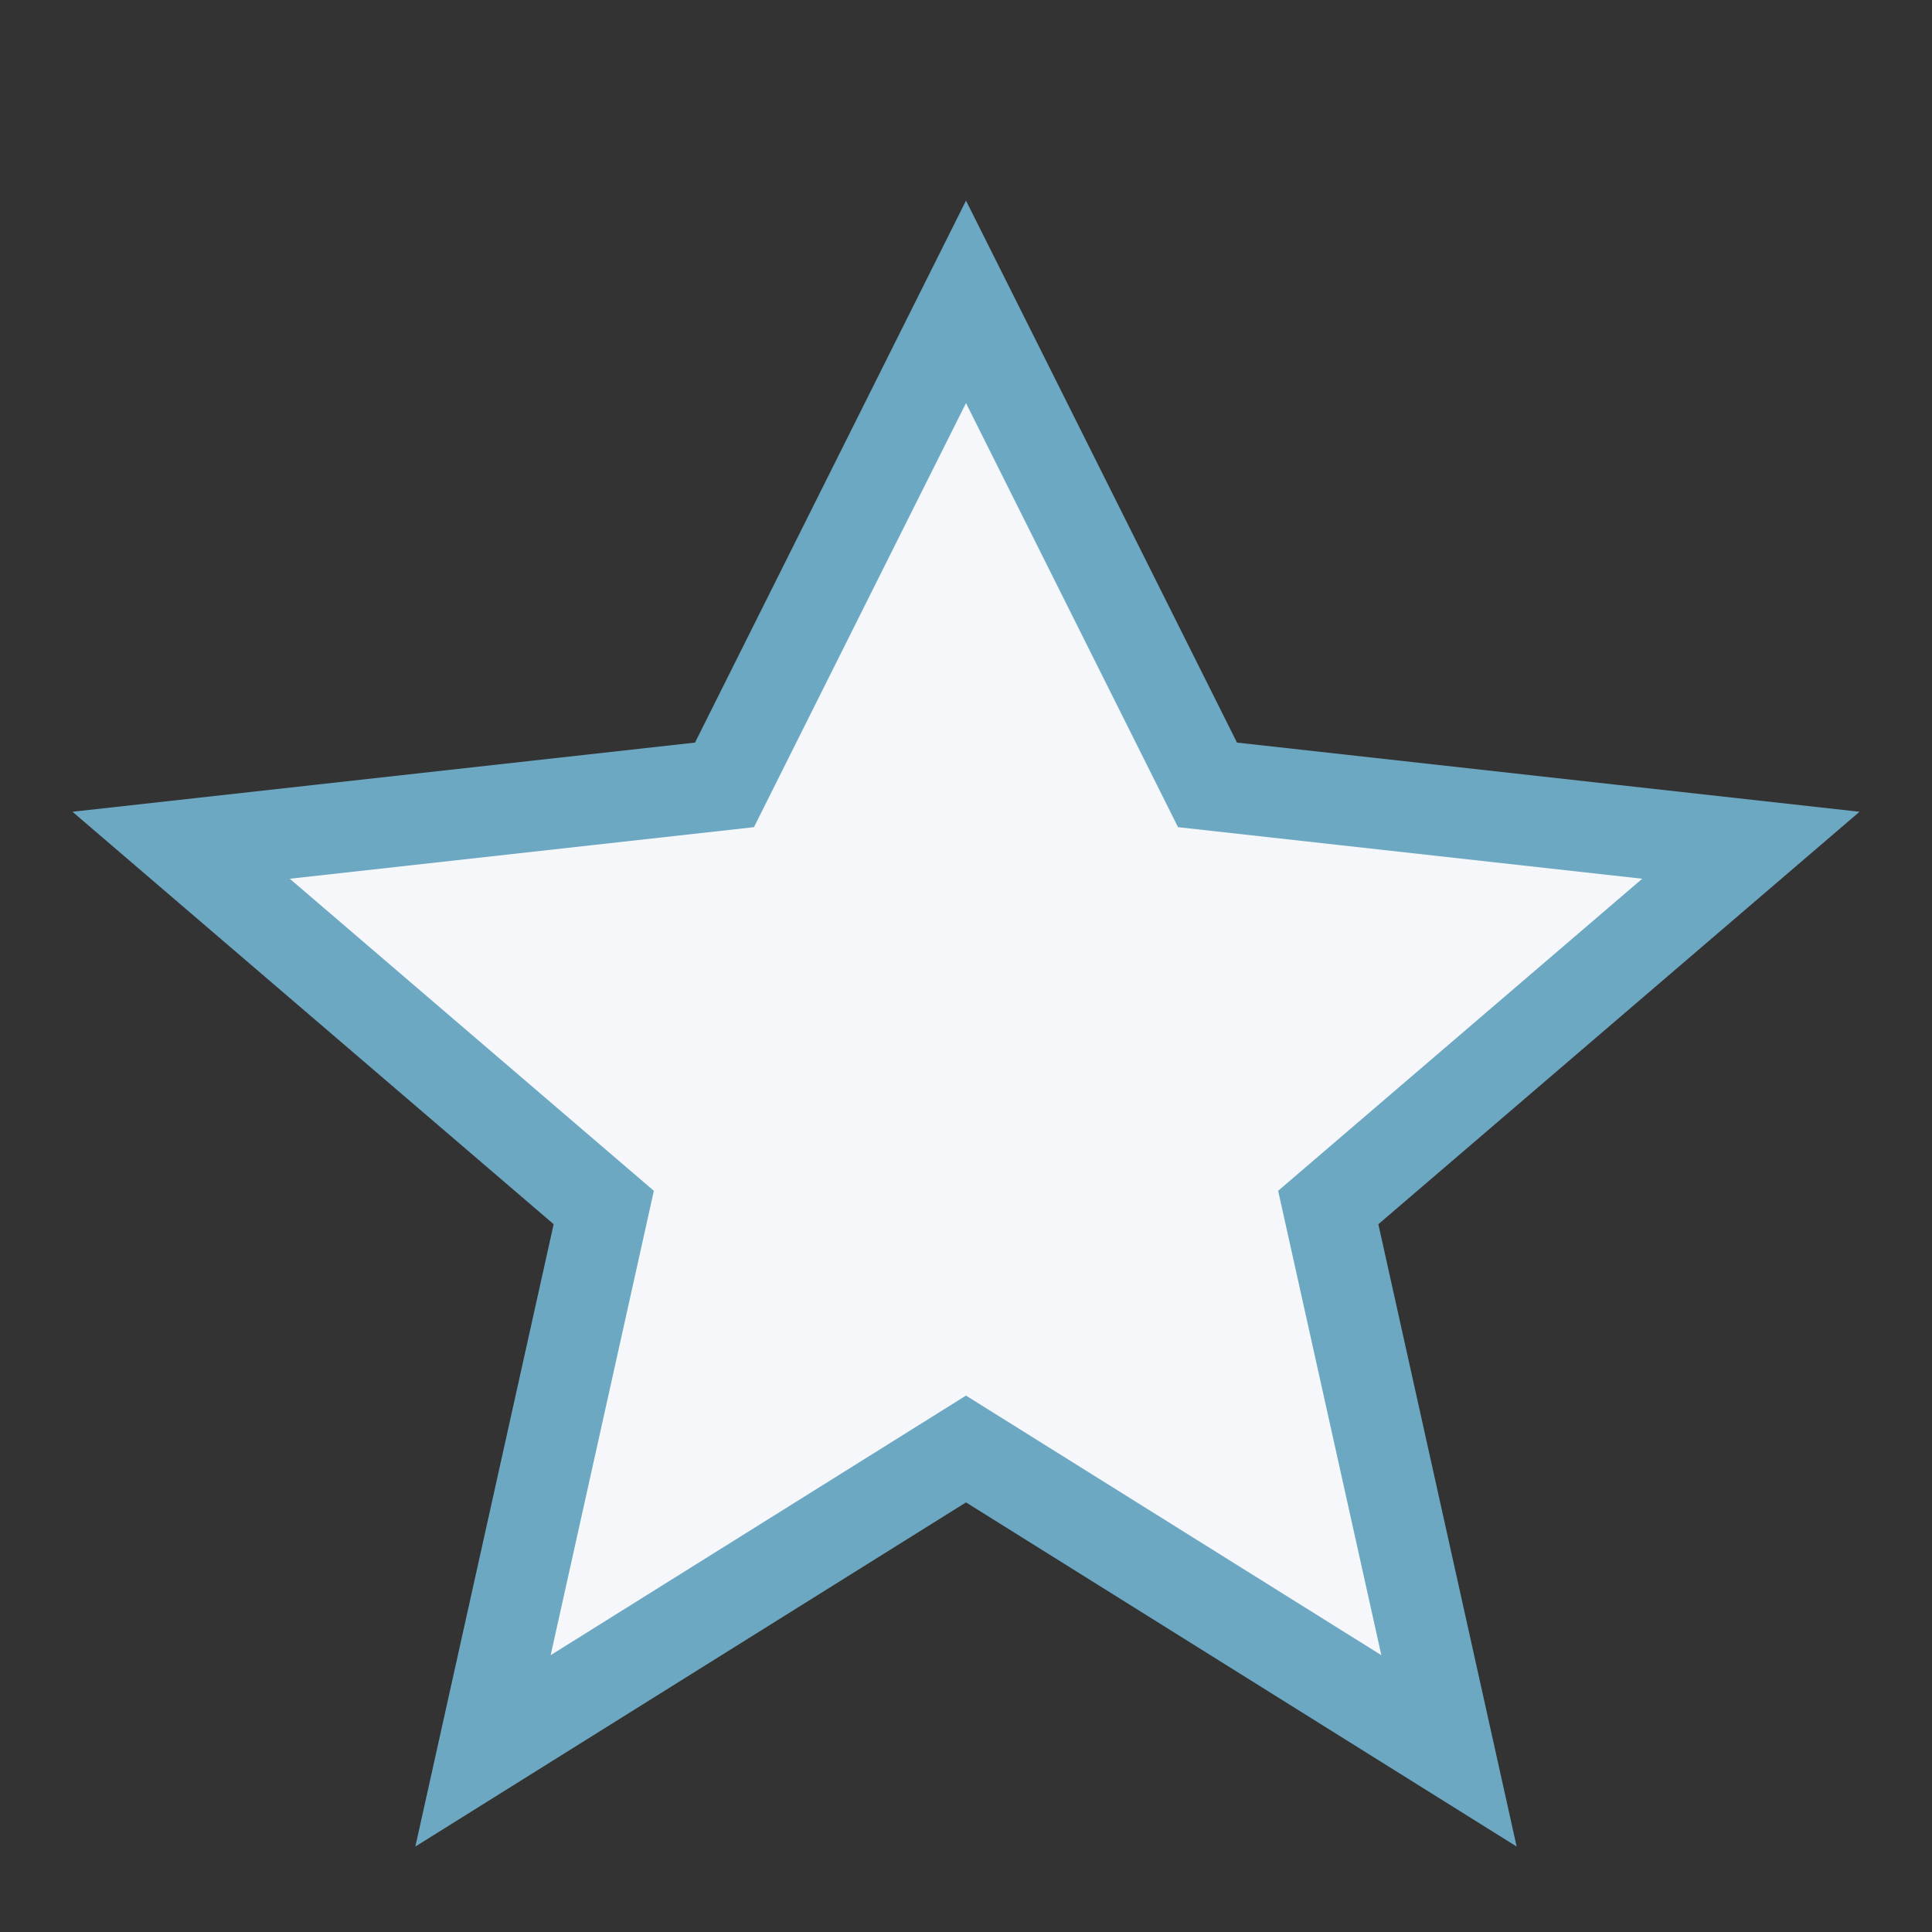<?xml version="1.0" encoding="UTF-8"?>
<svg xmlns="http://www.w3.org/2000/svg" width="32" height="32" viewBox="0 0 32 32"><rect x="0" y="0" width="32" height="32" fill="#333333" stroke="none"/><path d="M16 5l4 8 9 1-7 6 2 9-8-5-8 5 2-9-7-6 9-1z" fill="#F5F7FA" stroke="#6CA8C2" stroke-width="1.5"/></svg>